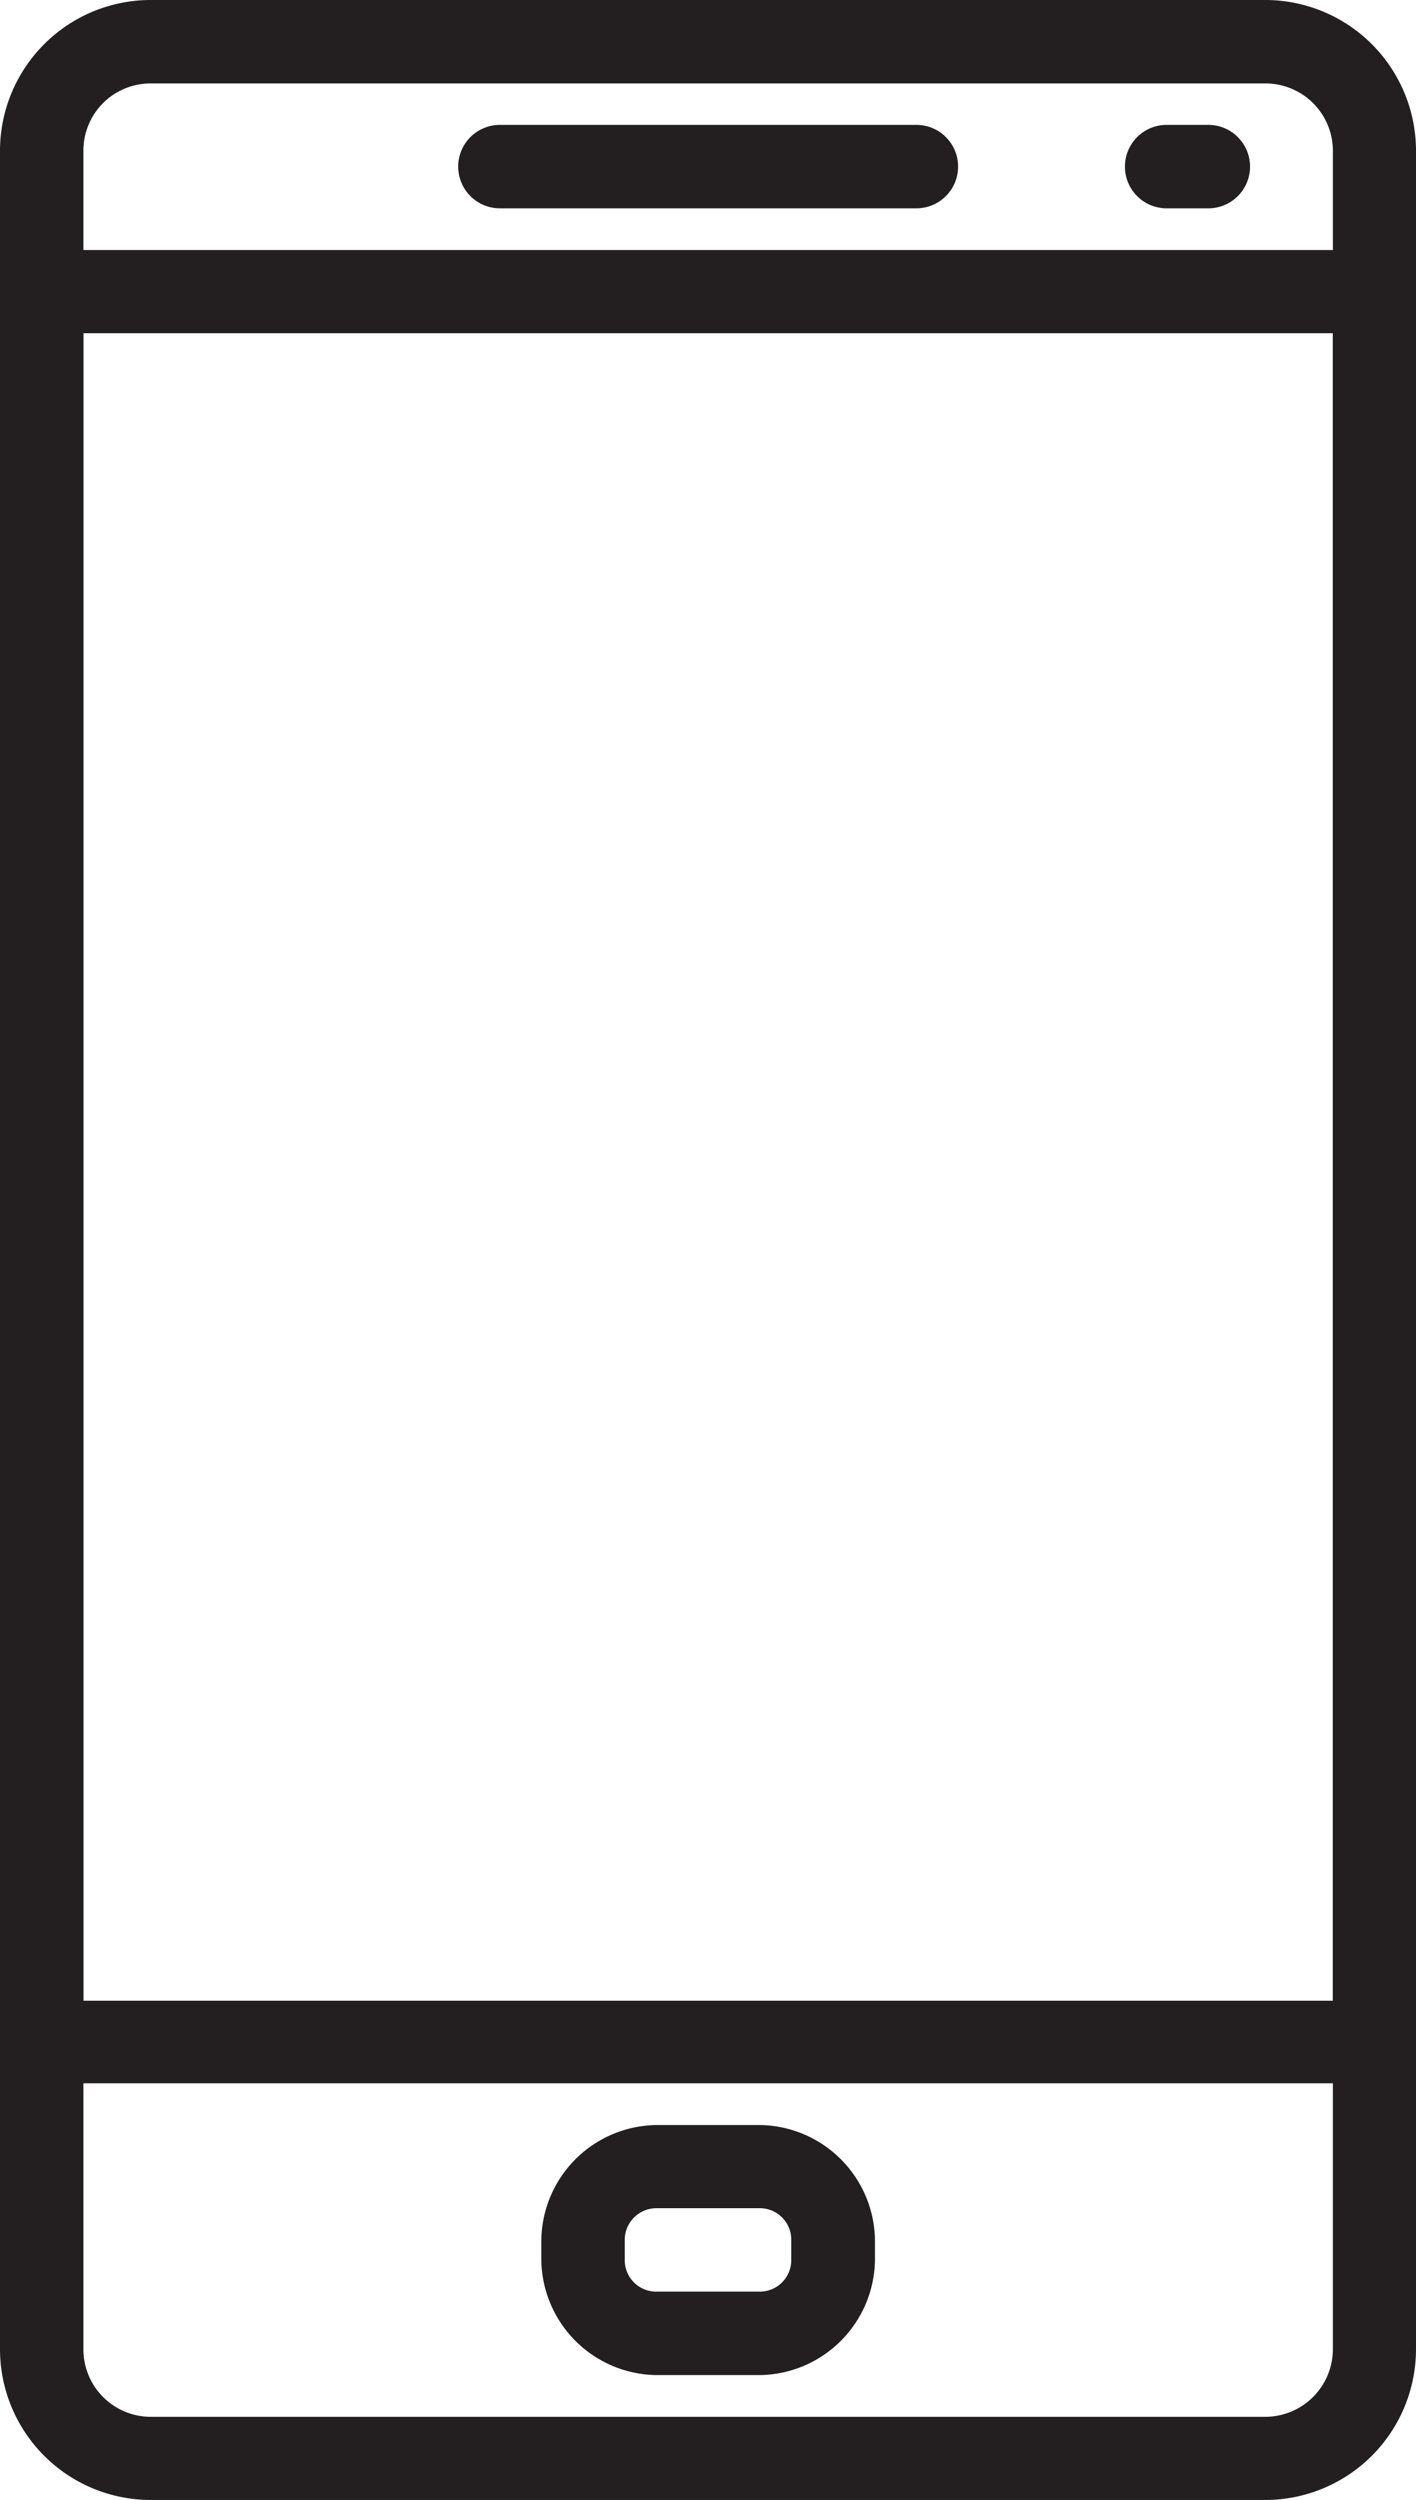 <?xml version="1.0" encoding="UTF-8"?><svg xmlns="http://www.w3.org/2000/svg" viewBox="0 0 48.55 85.68"><defs><style>.cls-1{fill:#231f20;}</style></defs><g id="Layer_2" data-name="Layer 2"><g id="Layer_1-2" data-name="Layer 1"><path class="cls-1" d="M31.42,4.28H17.14a1.43,1.43,0,0,0,0,2.86H31.42a1.43,1.43,0,0,0,0-2.86Z"/><path class="cls-1" d="M41.41,4.28H40a1.43,1.43,0,0,0,0,2.86h1.43a1.43,1.43,0,0,0,0-2.86Z"/><path class="cls-1" d="M26.05,72.83H22.5a4,4,0,0,0-3.94,3.94v.69A4,4,0,0,0,22.5,81.4h3.55A4,4,0,0,0,30,77.46v-.69A4,4,0,0,0,26.05,72.83Zm1.08,4.63a1.08,1.08,0,0,1-1.08,1.08H22.5a1.08,1.08,0,0,1-1.08-1.08v-.69a1.09,1.09,0,0,1,1.08-1.09h3.55a1.08,1.08,0,0,1,1.08,1.09Z"/><path class="cls-1" d="M43.39,0H5.16A5.17,5.17,0,0,0,0,5.16V80.52a5.17,5.17,0,0,0,5.16,5.16H43.39a5.17,5.17,0,0,0,5.16-5.16V5.16A5.17,5.17,0,0,0,43.39,0ZM45.7,80.52a2.32,2.32,0,0,1-2.31,2.31H5.16a2.31,2.31,0,0,1-2.3-2.31V5.16a2.3,2.3,0,0,1,2.3-2.3H43.39a2.31,2.31,0,0,1,2.31,2.3V80.52Z"/><path class="cls-1" d="M47.12,8.57H1.43A1.43,1.43,0,0,0,0,10V70A1.43,1.43,0,0,0,1.43,71.4H47.12A1.43,1.43,0,0,0,48.55,70V10A1.43,1.43,0,0,0,47.12,8.57Zm-1.42,60H2.86V11.42H45.7Z"/></g></g></svg>
